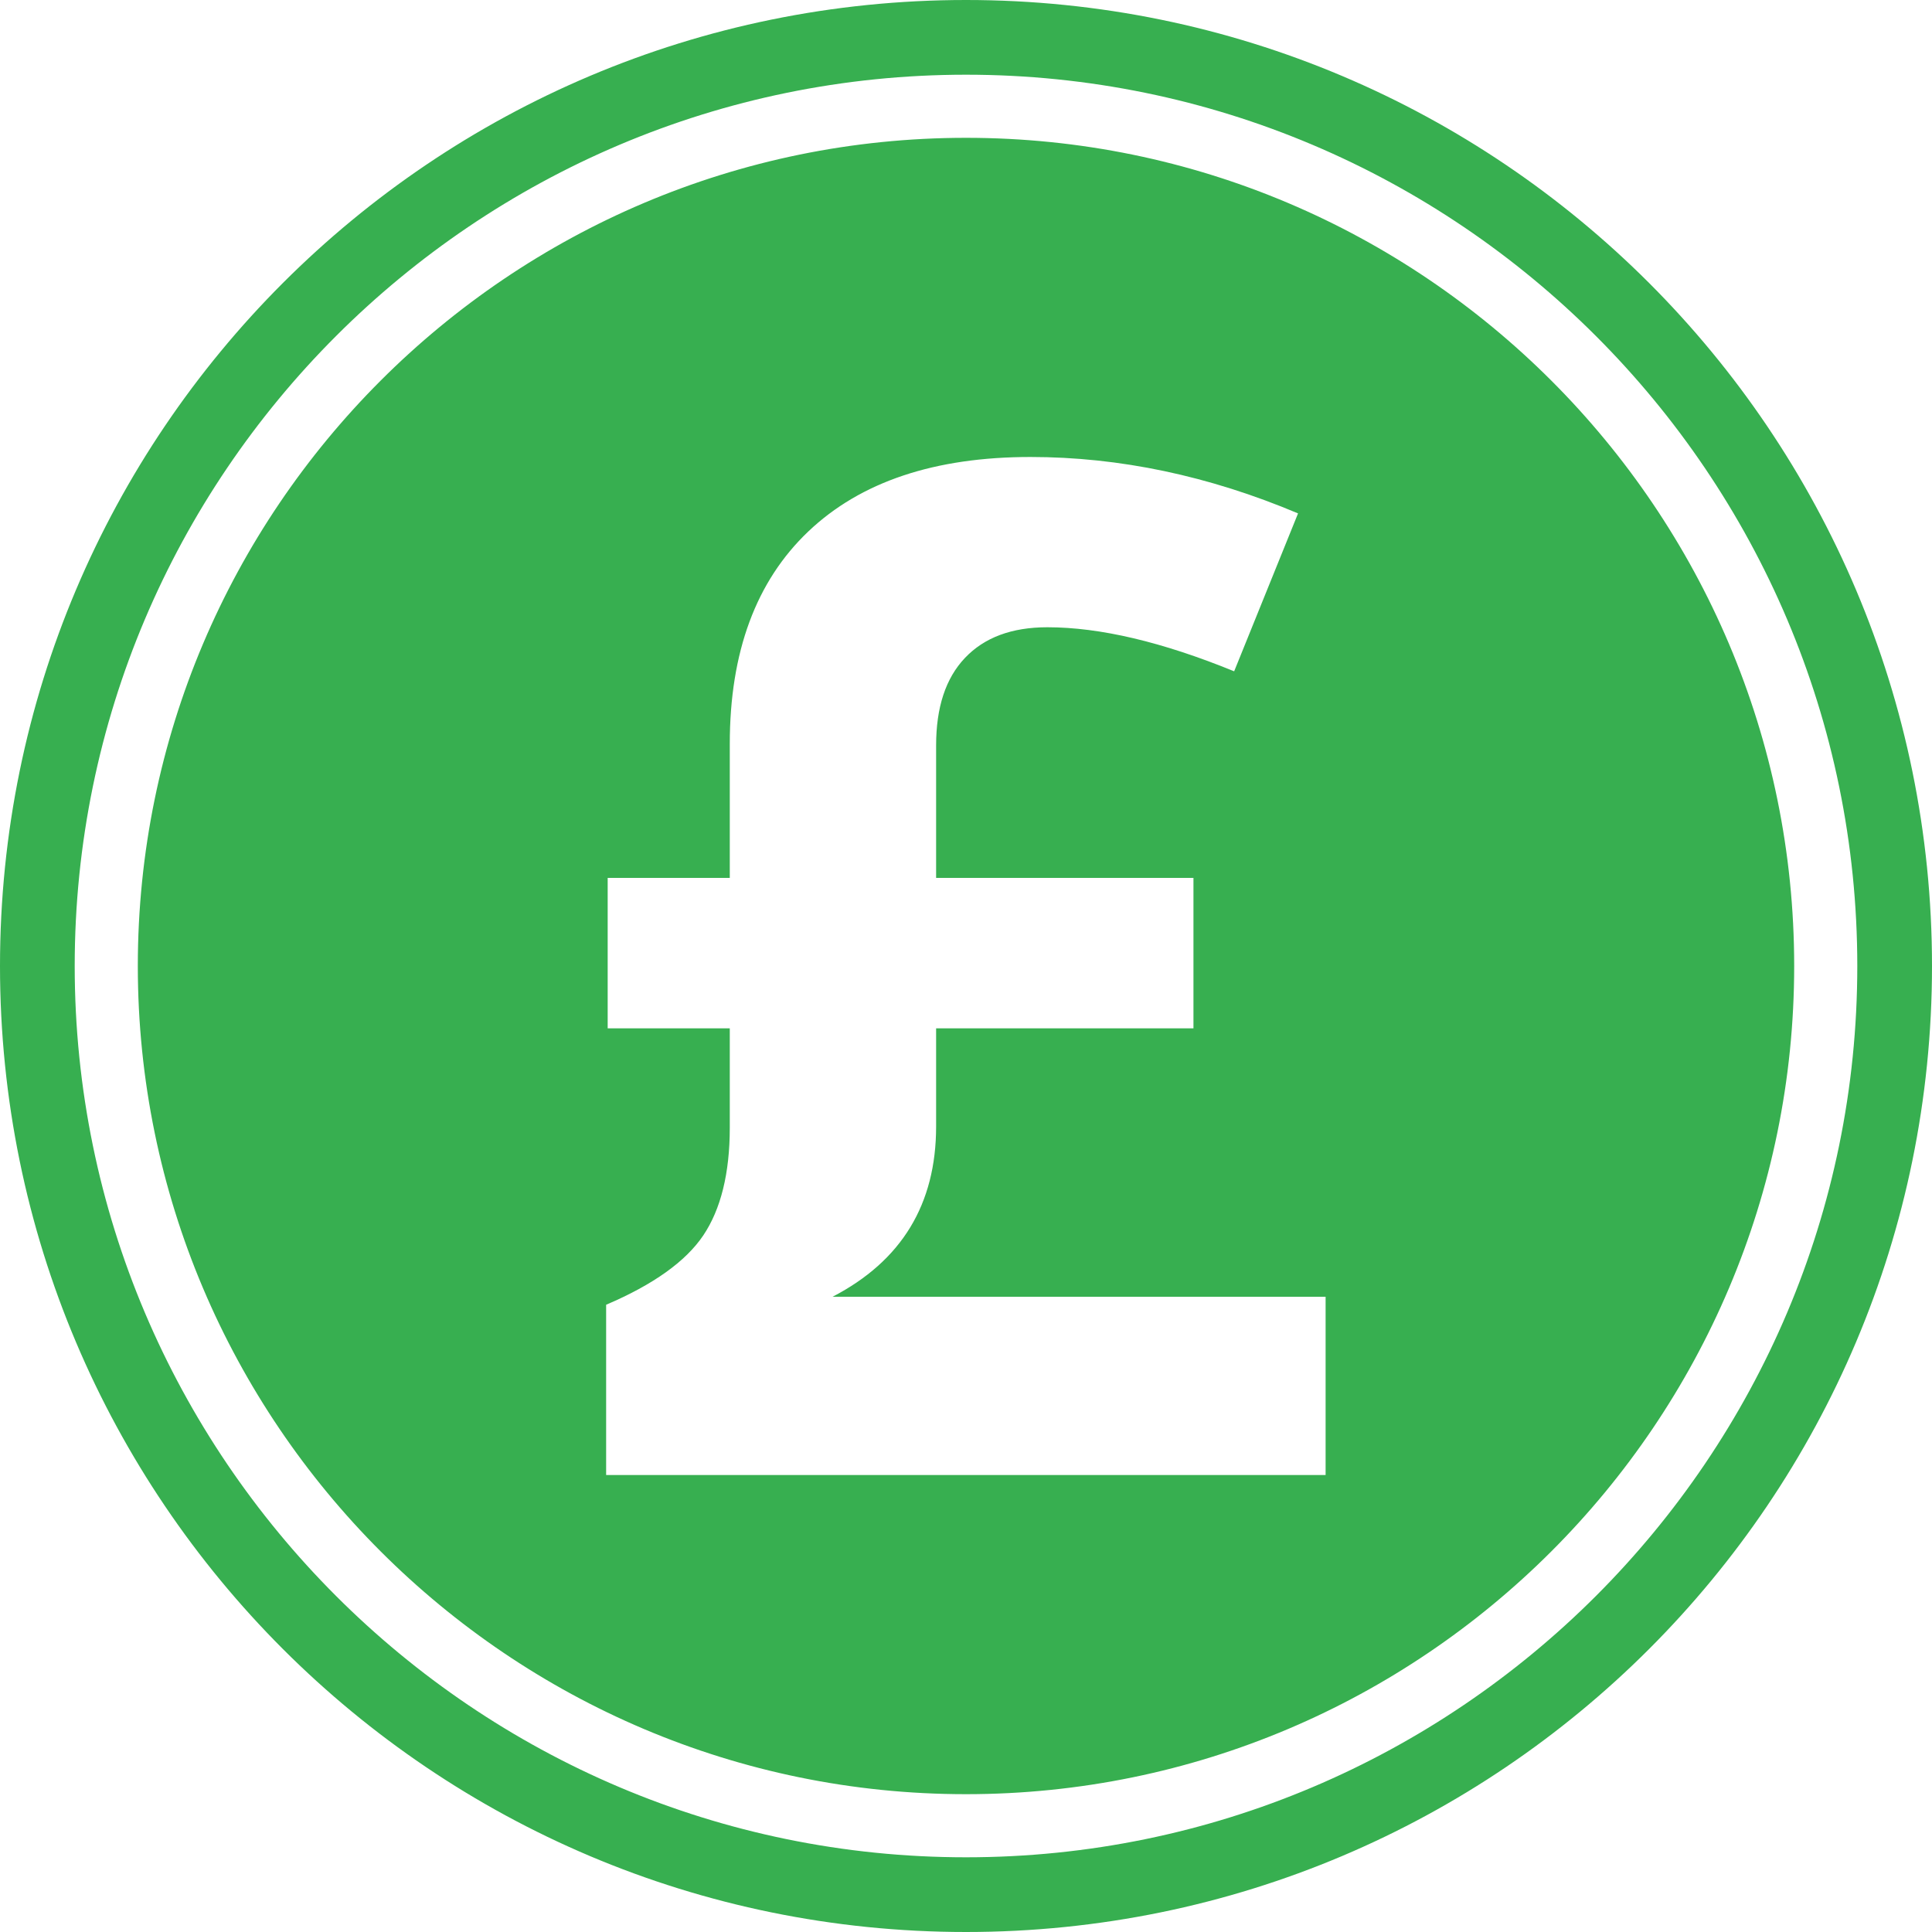 <?xml version="1.0" encoding="UTF-8"?><svg id="Layer_1" xmlns="http://www.w3.org/2000/svg" viewBox="0 0 75 75"><defs><style>.cls-1{fill:#37af50;}</style></defs><path class="cls-1" d="M37.5,0C16.79,0,0,16.79,0,37.5s16.79,37.5,37.5,37.5,37.5-16.79,37.5-37.5S58.21,0,37.5,0Zm0,72.1c-19.08,0-34.6-15.52-34.6-34.6S18.42,2.9,37.5,2.9s34.6,15.52,34.6,34.6-15.52,34.6-34.6,34.6Zm0-66.75C19.77,5.35,5.35,19.77,5.35,37.5s14.42,32.15,32.15,32.15,32.15-14.42,32.15-32.15S55.23,5.35,37.5,5.35Zm13.97,51.91H23.53v-6.61c1.83-.78,3.09-1.68,3.77-2.69s1.03-2.41,1.03-4.18v-3.86h-4.74v-5.84h4.74v-5.2c0-3.57,1.02-6.32,3.05-8.25s4.91-2.89,8.62-2.89c3.46,0,6.93,.73,10.39,2.19l-2.48,6.13c-2.79-1.14-5.21-1.71-7.25-1.71-1.39,0-2.45,.4-3.2,1.19s-1.12,1.92-1.12,3.4v5.14h9.99v5.84h-9.99v3.81c0,3.02-1.34,5.22-4.02,6.61h19.14v6.93h0Z"/></svg>